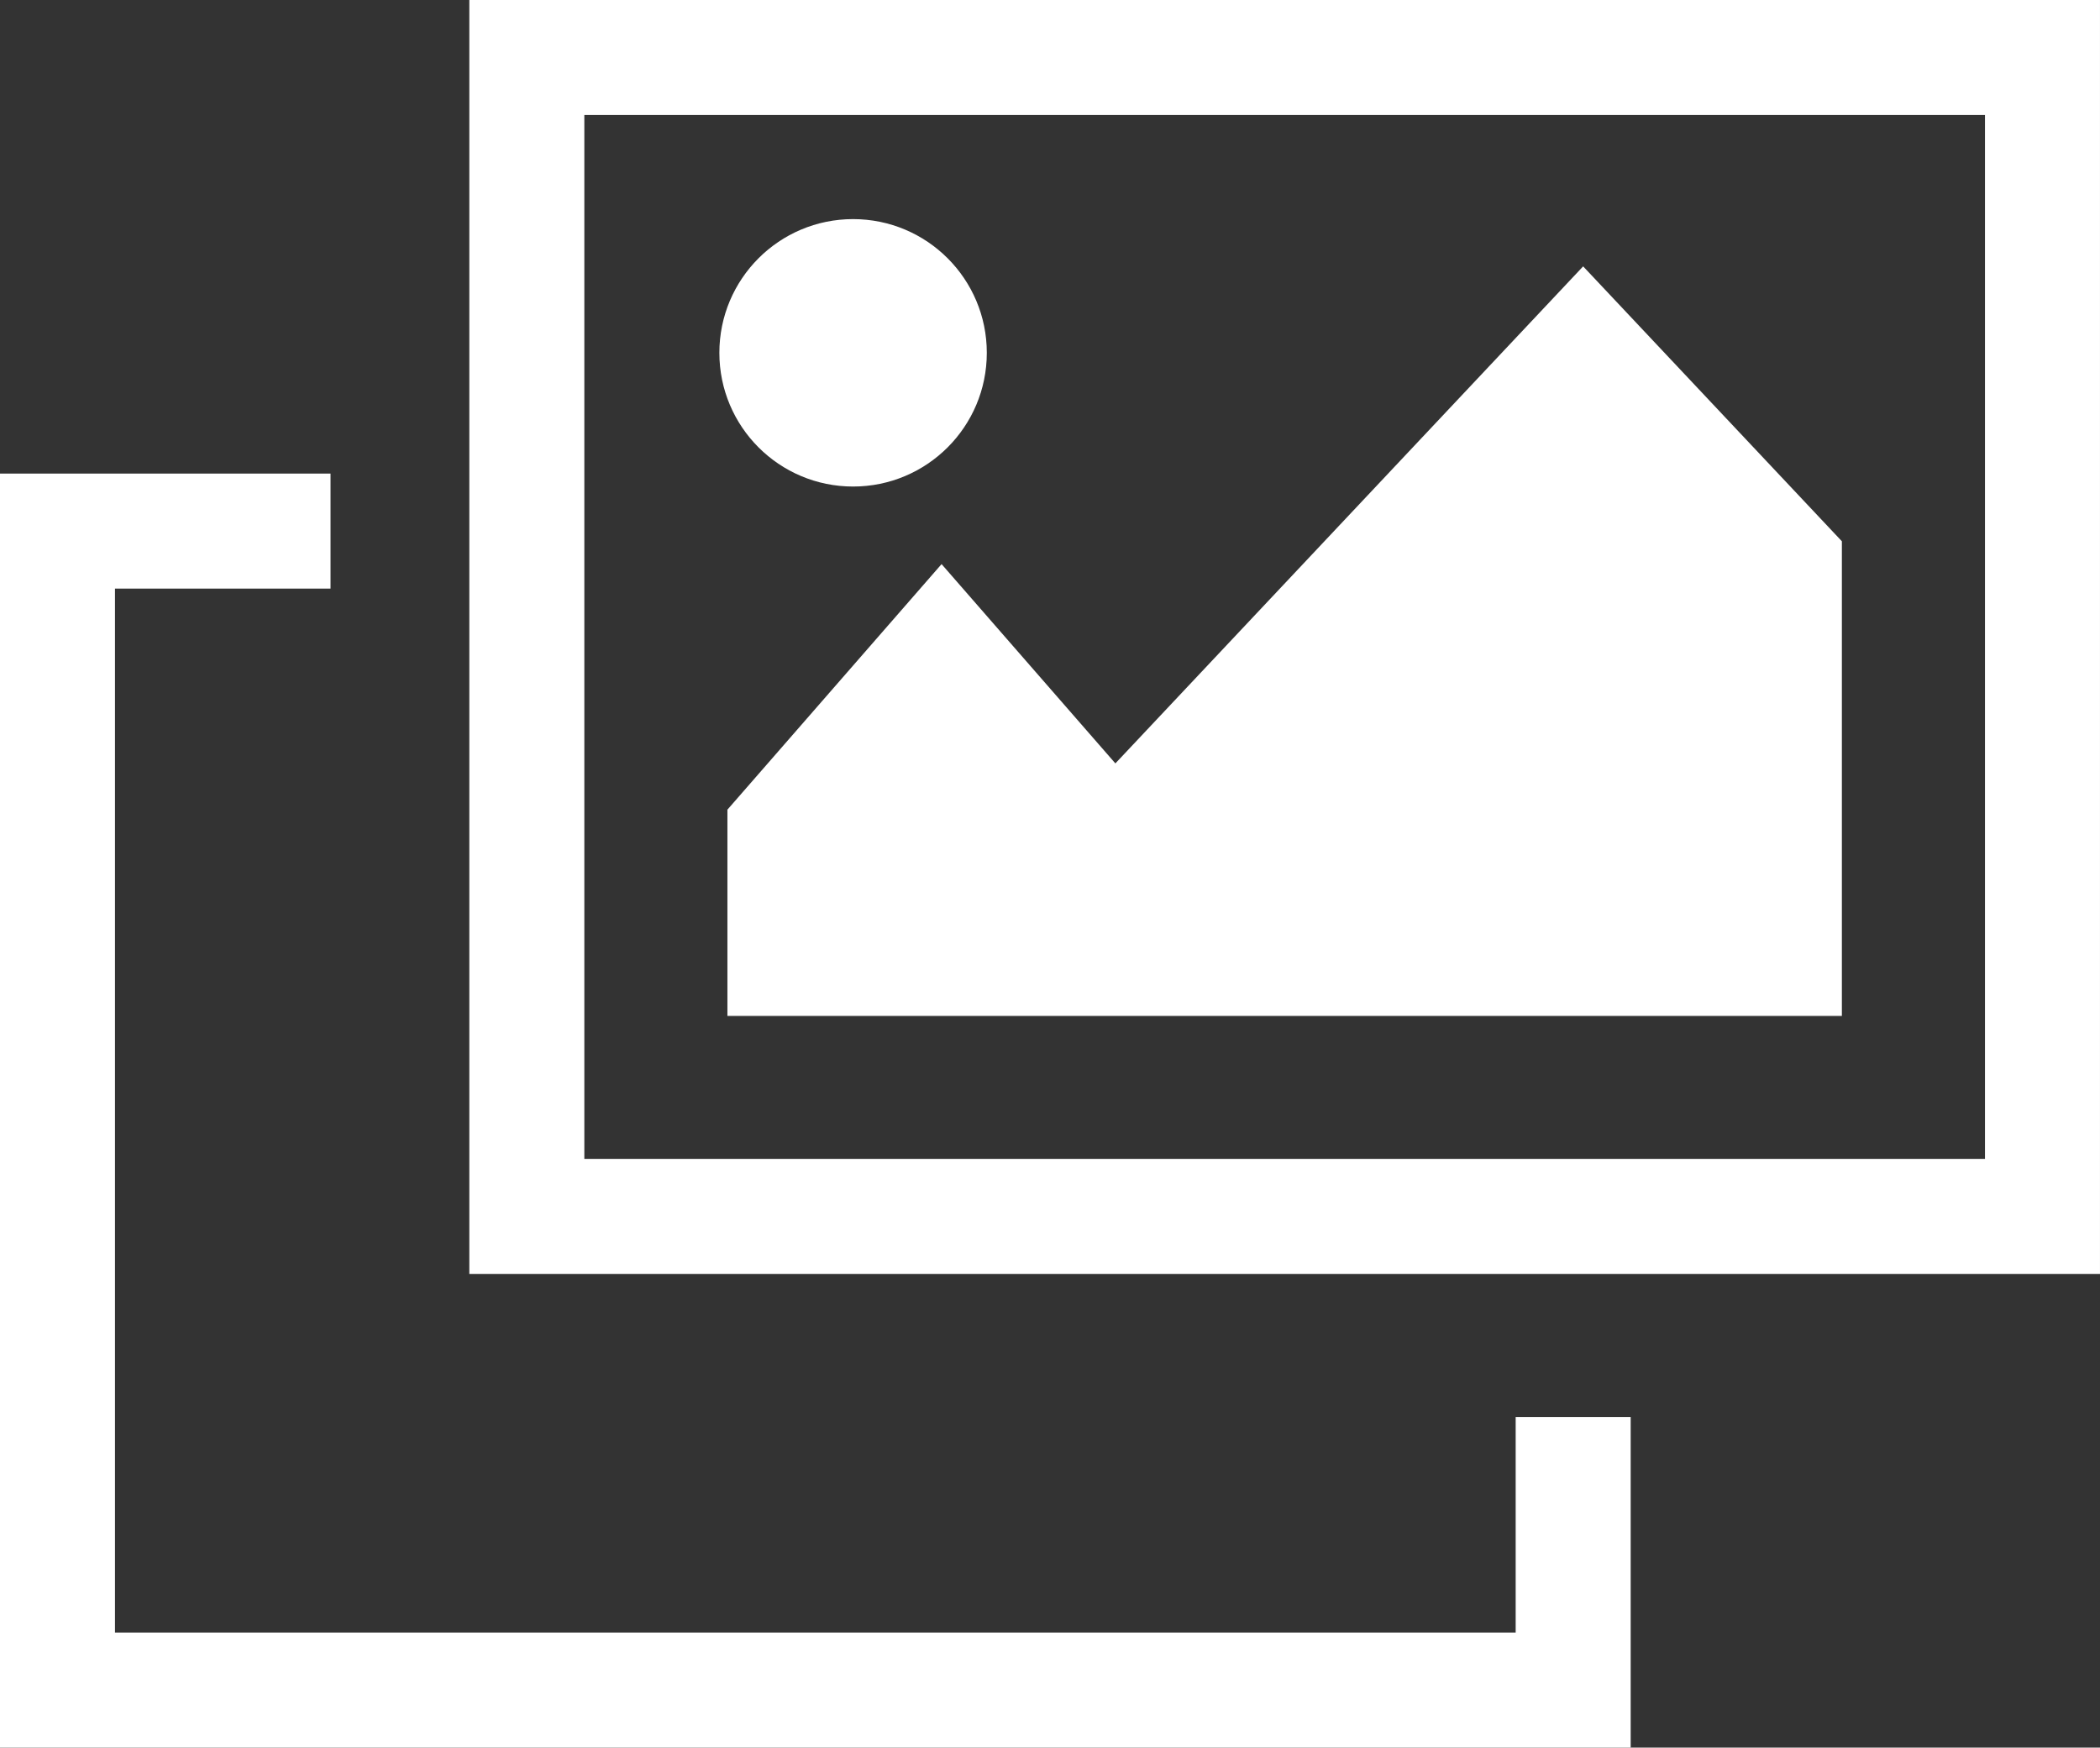 <?xml version="1.0" encoding="UTF-8"?>
<svg id="_レイヤー_2" data-name="レイヤー 2" xmlns="http://www.w3.org/2000/svg" viewBox="0 0 55.013 45.782">
  <rect x="0" y="0" width="55.013" height="45.782" fill="#333333" stroke="none"/>
  <defs>
    <style>
      .cls-1 {
        fill: none;
        stroke: #ffffff;
        stroke-miterlimit: 10;
        stroke-width: 3.013px;
      }

      .cls-2 {
        fill: #ffffff;
      }
    </style>
  </defs>
  <rect class="cls-1" x="13.801" y="1.506" width="39.705" height="30.363"/>
  <polygon class="cls-2" points="29.219 19.999 24.666 14.778 19.056 21.211 19.056 26.614 48.251 26.614 48.251 14.18 41.473 6.978 29.219 19.999"/>
  <circle class="cls-2" cx="22.348" cy="9.243" r="3.503"/>
  <polyline class="cls-1" points="8.659 13.913 1.506 13.913 1.506 44.276 41.212 44.276 41.212 37.124"/>
</svg>